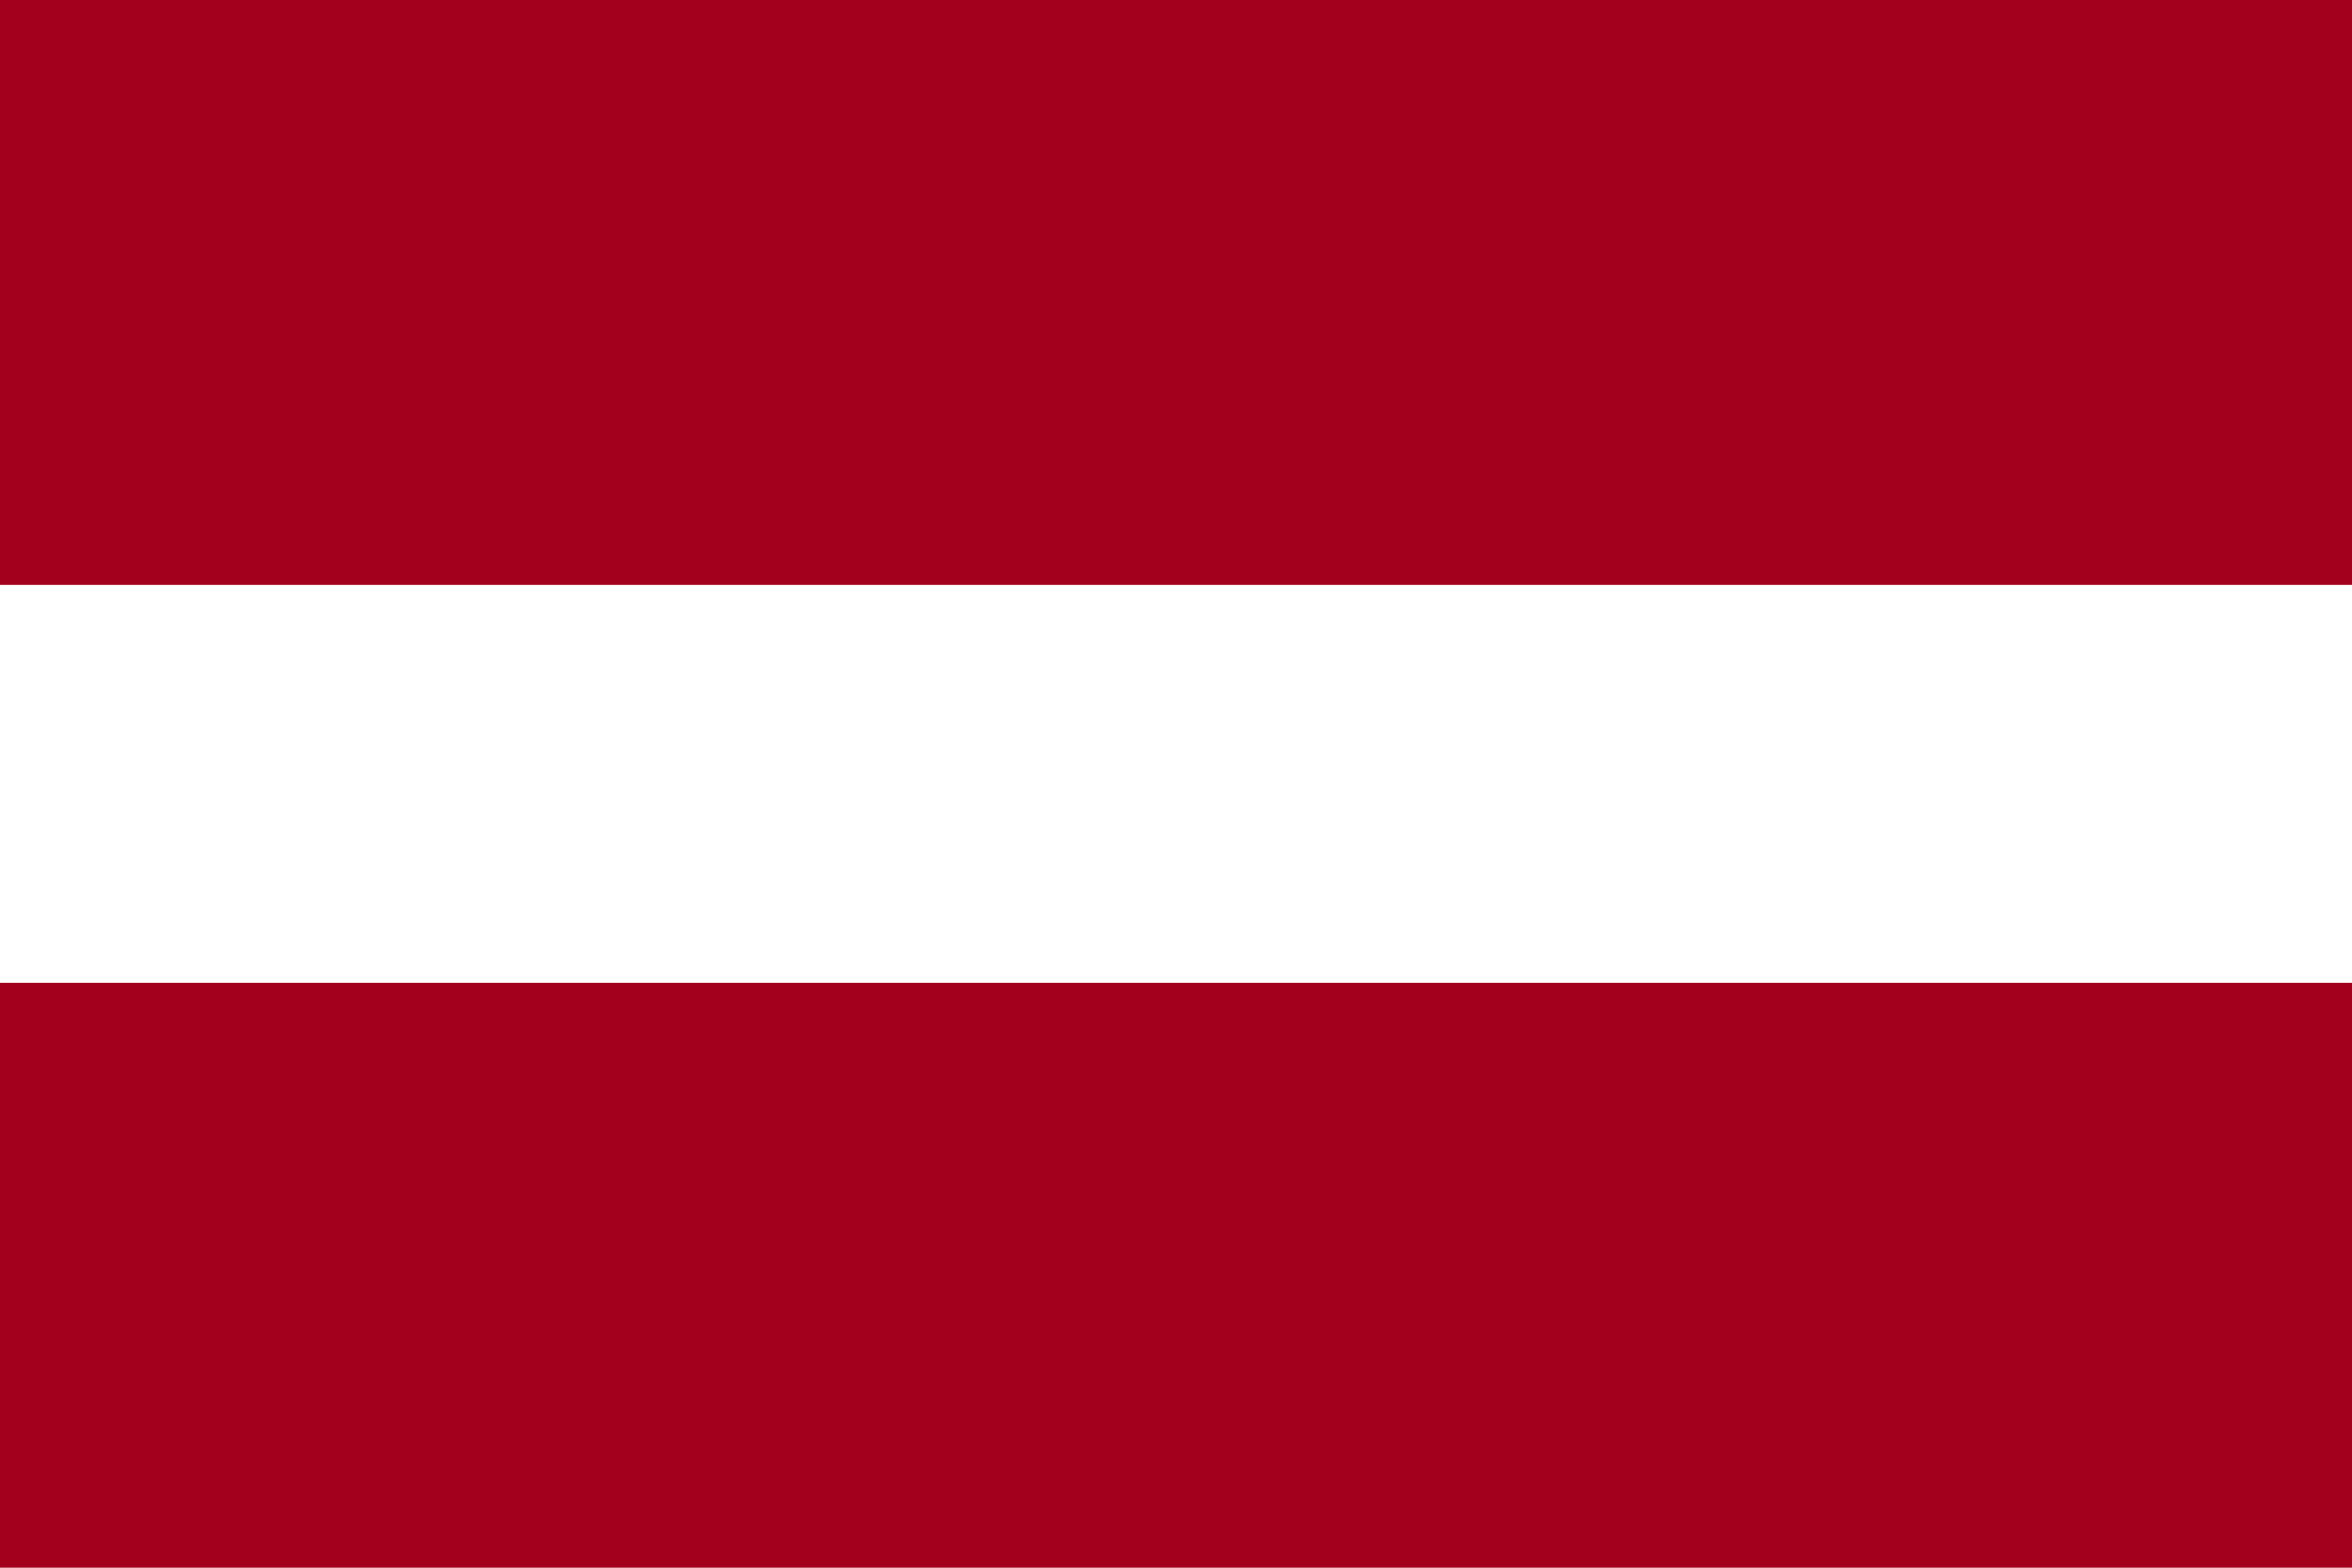 <?xml version="1.0" encoding="utf-8"?>
<svg xmlns="http://www.w3.org/2000/svg" viewBox="0 0 513 342">
  <path d="M0 0h513v342H0z" fill="#FFF"/>
  <g fill="#A2001D">
    <path class="st1" d="M0 0h513v127.6H0zM0 214.4h513V342H0z"/>
  </g>
</svg>